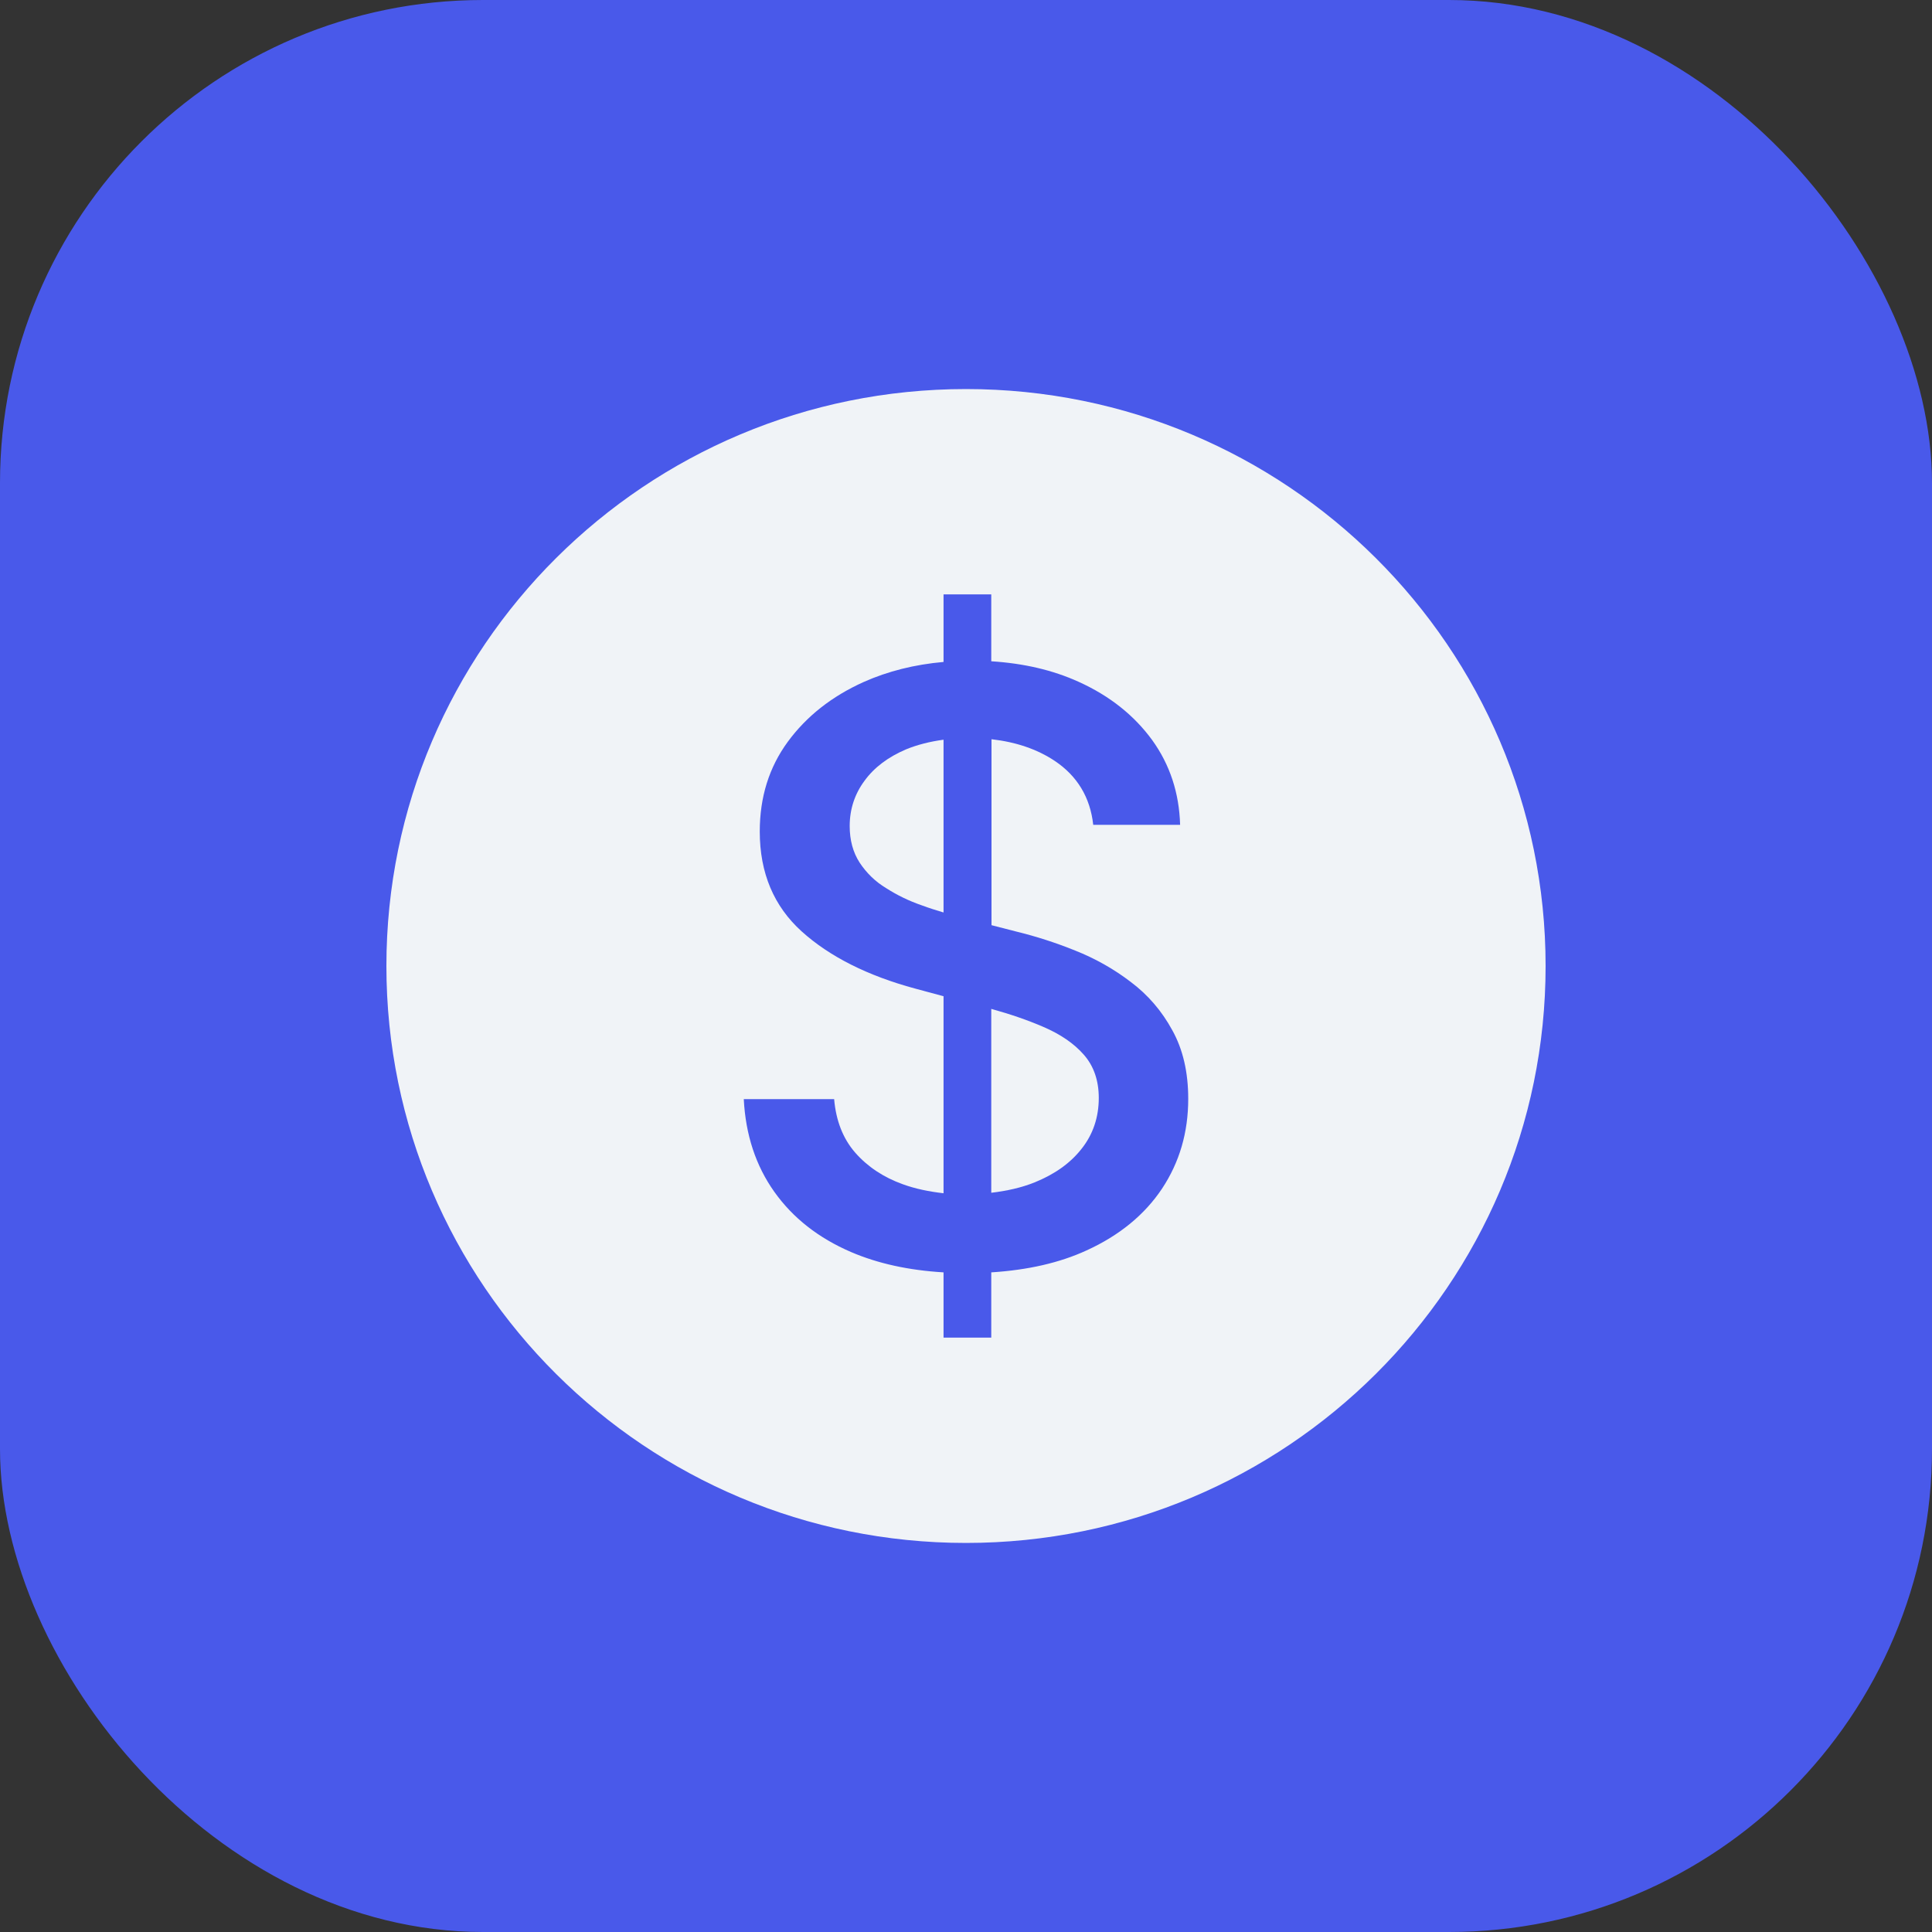 <svg width="40" height="40" viewBox="0 0 40 40" fill="none" xmlns="http://www.w3.org/2000/svg">
<rect x="0" y="0" width="40" height="40" fill="#333333" stroke="none"/>
<rect width="40" height="40" rx="10" fill="#4959EA"/>
<path d="M21.602 21.261C21.281 21.122 20.921 20.998 20.523 20.888V24.695C20.844 24.657 21.147 24.59 21.42 24.48C21.833 24.313 22.159 24.084 22.394 23.783C22.629 23.487 22.749 23.133 22.749 22.732C22.749 22.369 22.644 22.068 22.437 21.834C22.236 21.605 21.958 21.414 21.602 21.261Z" fill="#F0F3F7"/>
<path d="M18.758 15.515C18.388 15.673 18.1 15.888 17.899 16.165C17.697 16.437 17.592 16.752 17.592 17.101C17.592 17.392 17.659 17.645 17.798 17.86C17.937 18.07 18.119 18.252 18.35 18.39C18.575 18.534 18.82 18.653 19.084 18.744C19.237 18.801 19.391 18.849 19.535 18.892V15.315C19.252 15.353 18.988 15.42 18.758 15.515Z" fill="#F0F3F7"/>
<path d="M20 8.055C13.374 8.055 8 13.4 8 20C8 26.601 13.374 31.945 20 31.945C26.626 31.945 32 26.596 32 20C32 13.404 26.626 8.055 20 8.055ZM24.059 24.609C23.699 25.149 23.176 25.579 22.495 25.889C21.934 26.147 21.276 26.295 20.523 26.343V27.694H19.535V26.343C18.815 26.3 18.177 26.161 17.62 25.922C16.944 25.631 16.416 25.216 16.032 24.676C15.648 24.136 15.437 23.496 15.399 22.756H17.27C17.308 23.2 17.452 23.573 17.706 23.864C17.961 24.155 18.292 24.375 18.69 24.518C18.954 24.614 19.237 24.671 19.535 24.705V20.626L18.949 20.468C17.961 20.201 17.174 19.804 16.598 19.284C16.022 18.763 15.73 18.075 15.73 17.216C15.73 16.504 15.922 15.888 16.31 15.358C16.699 14.828 17.222 14.417 17.879 14.121C18.383 13.896 18.935 13.758 19.535 13.705V12.306H20.523V13.691C21.195 13.734 21.794 13.872 22.332 14.116C22.975 14.407 23.479 14.809 23.853 15.32C24.222 15.831 24.414 16.418 24.433 17.077H22.634C22.572 16.509 22.303 16.065 21.838 15.754C21.473 15.511 21.036 15.363 20.528 15.305V19.155L21.046 19.288C21.439 19.384 21.847 19.513 22.26 19.68C22.672 19.843 23.061 20.062 23.411 20.33C23.767 20.597 24.054 20.931 24.27 21.328C24.491 21.724 24.601 22.197 24.601 22.751C24.601 23.448 24.419 24.065 24.059 24.609Z" fill="#F0F3F7"/>
</svg>

